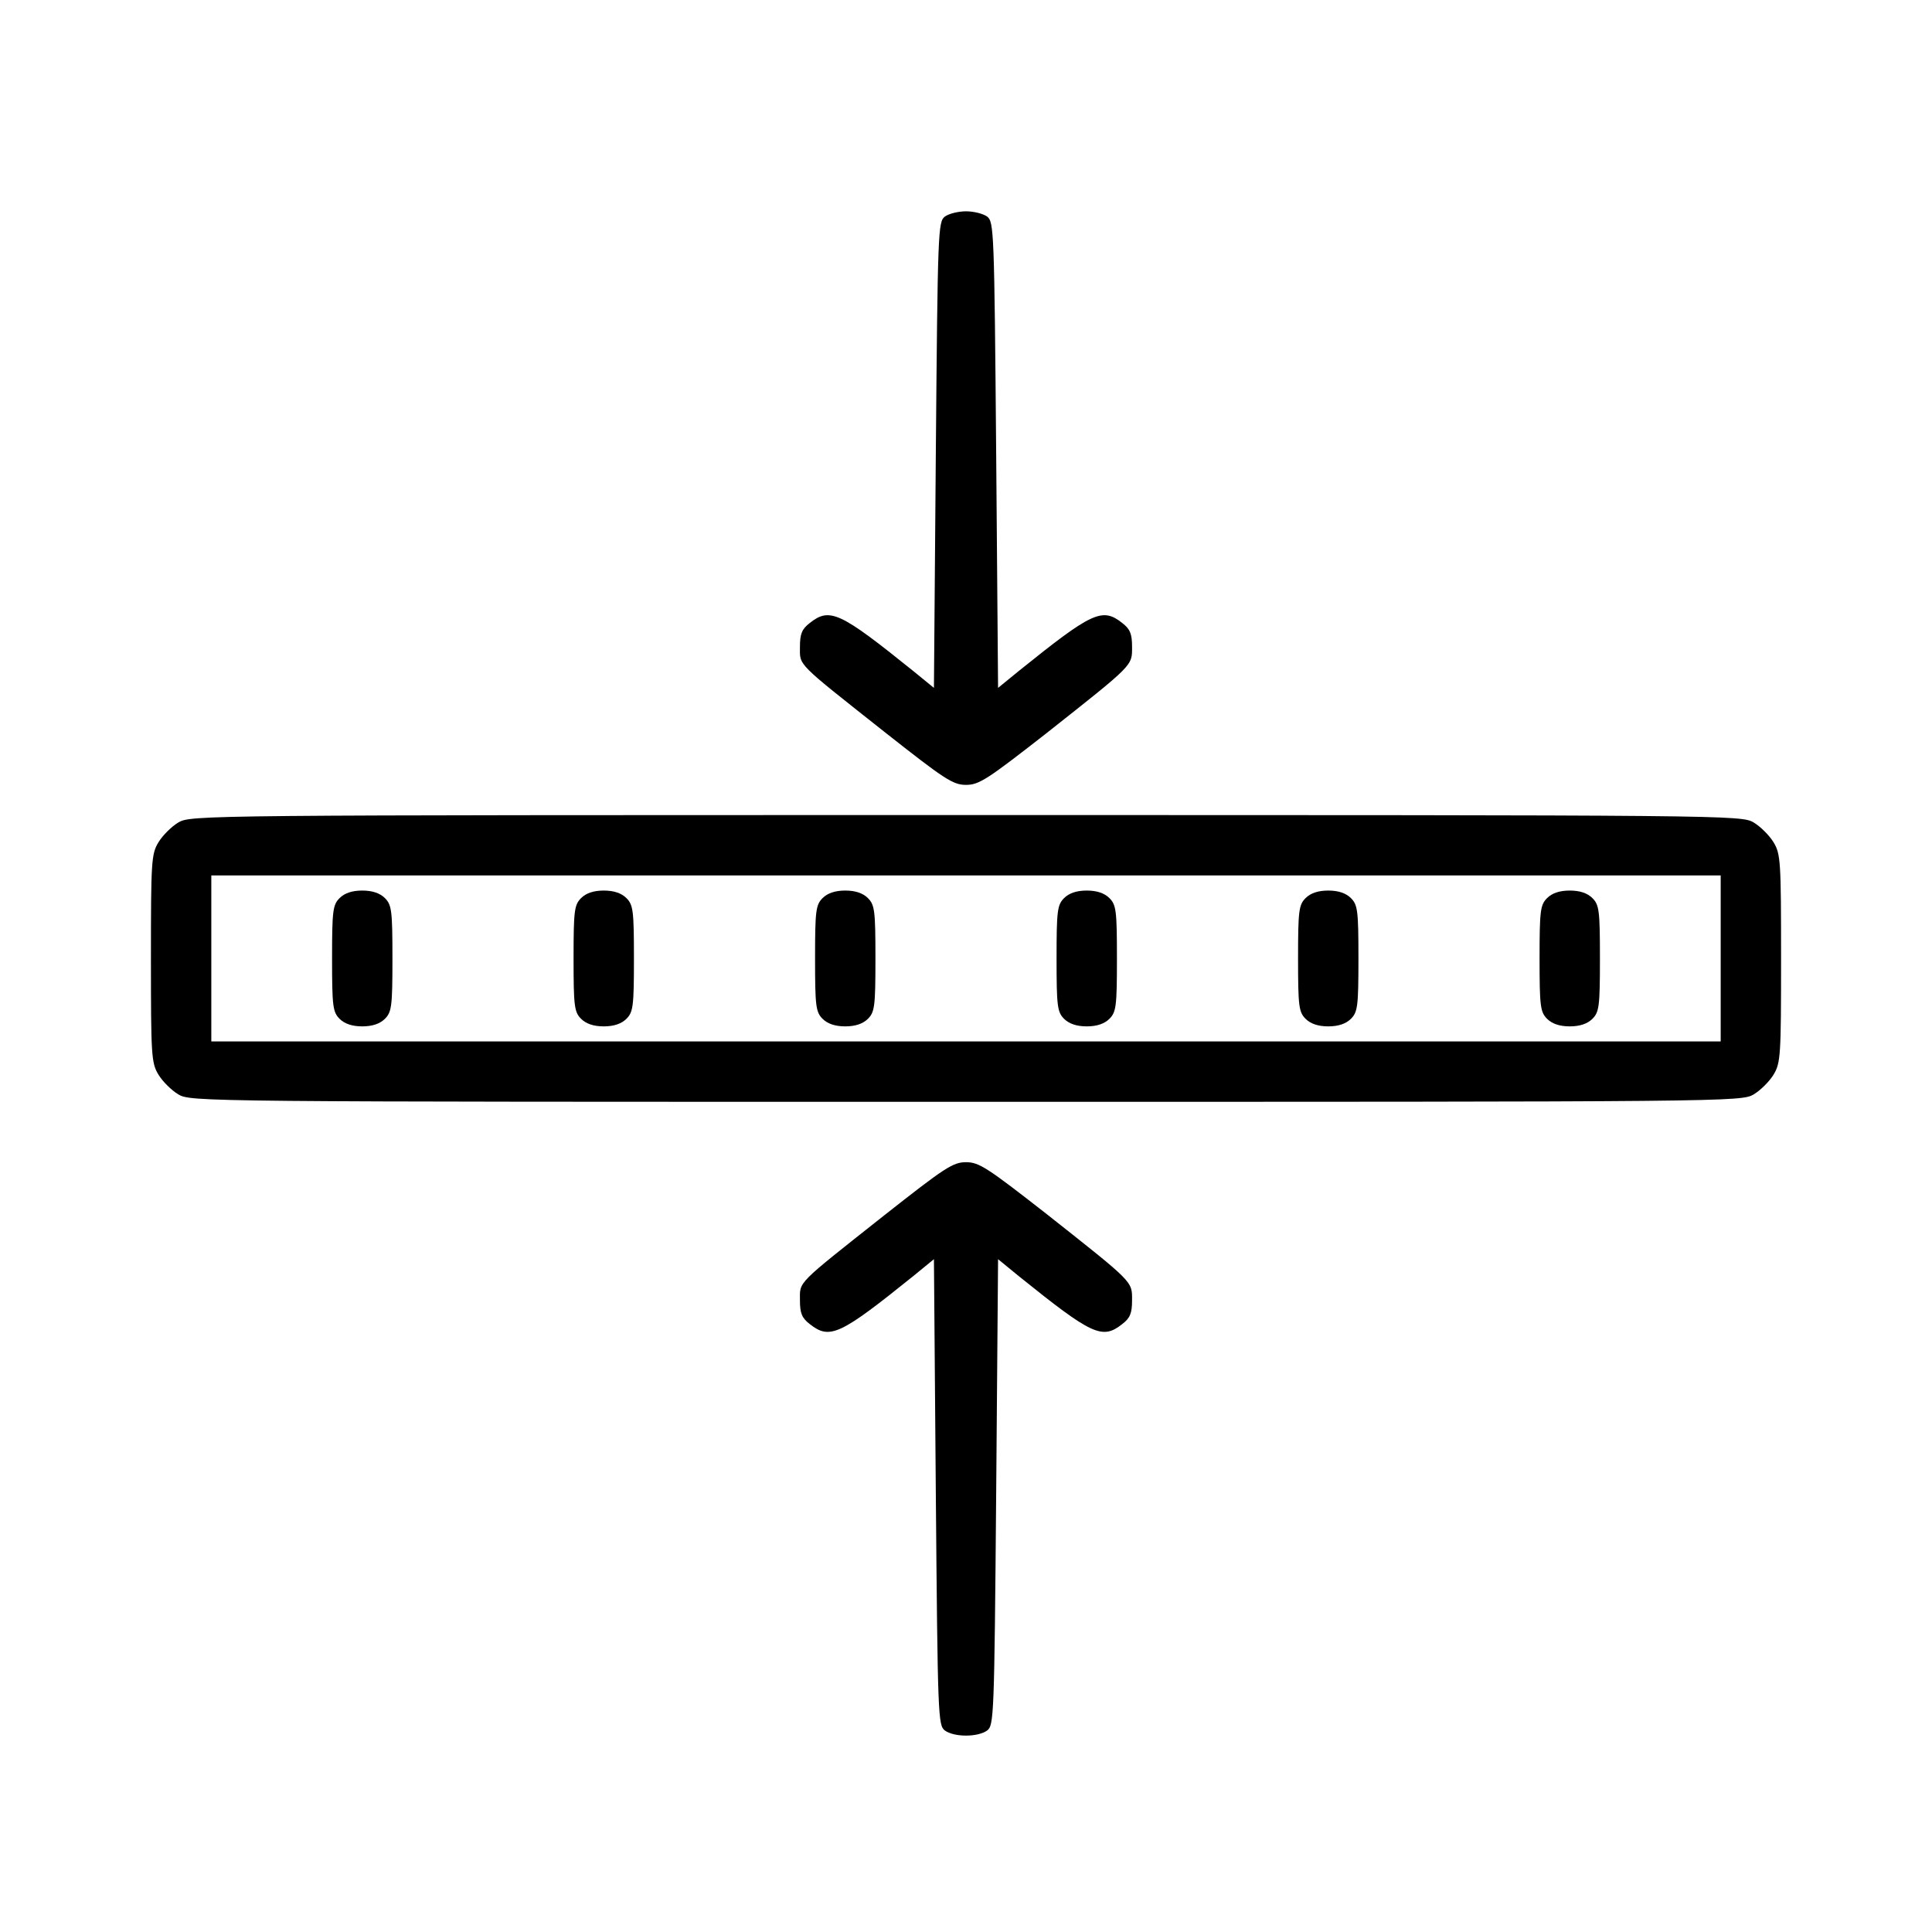 <svg width="40" height="40" viewBox="0 0 40 40" fill="none" xmlns="http://www.w3.org/2000/svg">
<path d="M19.562 4.484C19.422 4.594 19.414 4.758 19.375 9.414L19.336 14.242L18.906 13.891C17.391 12.672 17.18 12.57 16.766 12.898C16.602 13.023 16.562 13.125 16.562 13.391C16.562 13.789 16.469 13.695 18.305 15.148C19.555 16.133 19.727 16.25 20 16.25C20.273 16.25 20.445 16.133 21.656 15.188C23.484 13.742 23.438 13.789 23.438 13.391C23.438 13.125 23.398 13.023 23.234 12.898C22.82 12.57 22.609 12.672 21.094 13.891L20.664 14.242L20.625 9.414C20.586 4.758 20.578 4.594 20.438 4.484C20.352 4.422 20.156 4.375 20 4.375C19.844 4.375 19.648 4.422 19.562 4.484Z" fill="black"/>
<path d="M3.688 17.031C3.547 17.117 3.367 17.297 3.281 17.438C3.133 17.68 3.125 17.836 3.125 19.844C3.125 21.852 3.133 22.008 3.281 22.25C3.367 22.391 3.547 22.57 3.688 22.656C3.945 22.812 4.117 22.812 20 22.812C35.883 22.812 36.055 22.812 36.312 22.656C36.453 22.57 36.633 22.391 36.719 22.25C36.867 22.008 36.875 21.852 36.875 19.844C36.875 17.836 36.867 17.68 36.719 17.438C36.633 17.297 36.453 17.117 36.312 17.031C36.055 16.875 35.883 16.875 20 16.875C4.117 16.875 3.945 16.875 3.688 17.031ZM35.625 19.844V21.562H20H4.375V19.844V18.125H20H35.625V19.844Z" fill="black"/>
<path d="M7.031 18.594C6.891 18.734 6.875 18.852 6.875 19.844C6.875 20.836 6.891 20.953 7.031 21.094C7.133 21.195 7.289 21.25 7.5 21.25C7.711 21.25 7.867 21.195 7.969 21.094C8.109 20.953 8.125 20.836 8.125 19.844C8.125 18.852 8.109 18.734 7.969 18.594C7.867 18.492 7.711 18.438 7.5 18.438C7.289 18.438 7.133 18.492 7.031 18.594Z" fill="black"/>
<path d="M12.031 18.594C11.891 18.734 11.875 18.852 11.875 19.844C11.875 20.836 11.891 20.953 12.031 21.094C12.133 21.195 12.289 21.25 12.5 21.25C12.711 21.25 12.867 21.195 12.969 21.094C13.109 20.953 13.125 20.836 13.125 19.844C13.125 18.852 13.109 18.734 12.969 18.594C12.867 18.492 12.711 18.438 12.5 18.438C12.289 18.438 12.133 18.492 12.031 18.594Z" fill="black"/>
<path d="M17.031 18.594C16.891 18.734 16.875 18.852 16.875 19.844C16.875 20.836 16.891 20.953 17.031 21.094C17.133 21.195 17.289 21.25 17.5 21.25C17.711 21.25 17.867 21.195 17.969 21.094C18.109 20.953 18.125 20.836 18.125 19.844C18.125 18.852 18.109 18.734 17.969 18.594C17.867 18.492 17.711 18.438 17.5 18.438C17.289 18.438 17.133 18.492 17.031 18.594Z" fill="black"/>
<path d="M22.031 18.594C21.891 18.734 21.875 18.852 21.875 19.844C21.875 20.836 21.891 20.953 22.031 21.094C22.133 21.195 22.289 21.25 22.5 21.25C22.711 21.25 22.867 21.195 22.969 21.094C23.109 20.953 23.125 20.836 23.125 19.844C23.125 18.852 23.109 18.734 22.969 18.594C22.867 18.492 22.711 18.438 22.5 18.438C22.289 18.438 22.133 18.492 22.031 18.594Z" fill="black"/>
<path d="M27.031 18.594C26.891 18.734 26.875 18.852 26.875 19.844C26.875 20.836 26.891 20.953 27.031 21.094C27.133 21.195 27.289 21.25 27.5 21.25C27.711 21.25 27.867 21.195 27.969 21.094C28.109 20.953 28.125 20.836 28.125 19.844C28.125 18.852 28.109 18.734 27.969 18.594C27.867 18.492 27.711 18.438 27.5 18.438C27.289 18.438 27.133 18.492 27.031 18.594Z" fill="black"/>
<path d="M32.031 18.594C31.891 18.734 31.875 18.852 31.875 19.844C31.875 20.836 31.891 20.953 32.031 21.094C32.133 21.195 32.289 21.25 32.5 21.25C32.711 21.25 32.867 21.195 32.969 21.094C33.109 20.953 33.125 20.836 33.125 19.844C33.125 18.852 33.109 18.734 32.969 18.594C32.867 18.492 32.711 18.438 32.5 18.438C32.289 18.438 32.133 18.492 32.031 18.594Z" fill="black"/>
<path d="M18.305 25.164C16.469 26.617 16.562 26.523 16.562 26.922C16.562 27.188 16.602 27.289 16.766 27.414C17.18 27.742 17.391 27.641 18.906 26.422L19.336 26.07L19.375 30.898C19.414 35.555 19.422 35.719 19.562 35.828C19.758 35.969 20.242 35.969 20.438 35.828C20.578 35.719 20.586 35.555 20.625 30.898L20.664 26.07L21.094 26.422C22.609 27.641 22.82 27.742 23.234 27.414C23.398 27.289 23.438 27.188 23.438 26.922C23.438 26.523 23.484 26.57 21.656 25.125C20.445 24.18 20.273 24.062 20 24.062C19.727 24.062 19.555 24.18 18.305 25.164Z" fill="black"/>
</svg>

